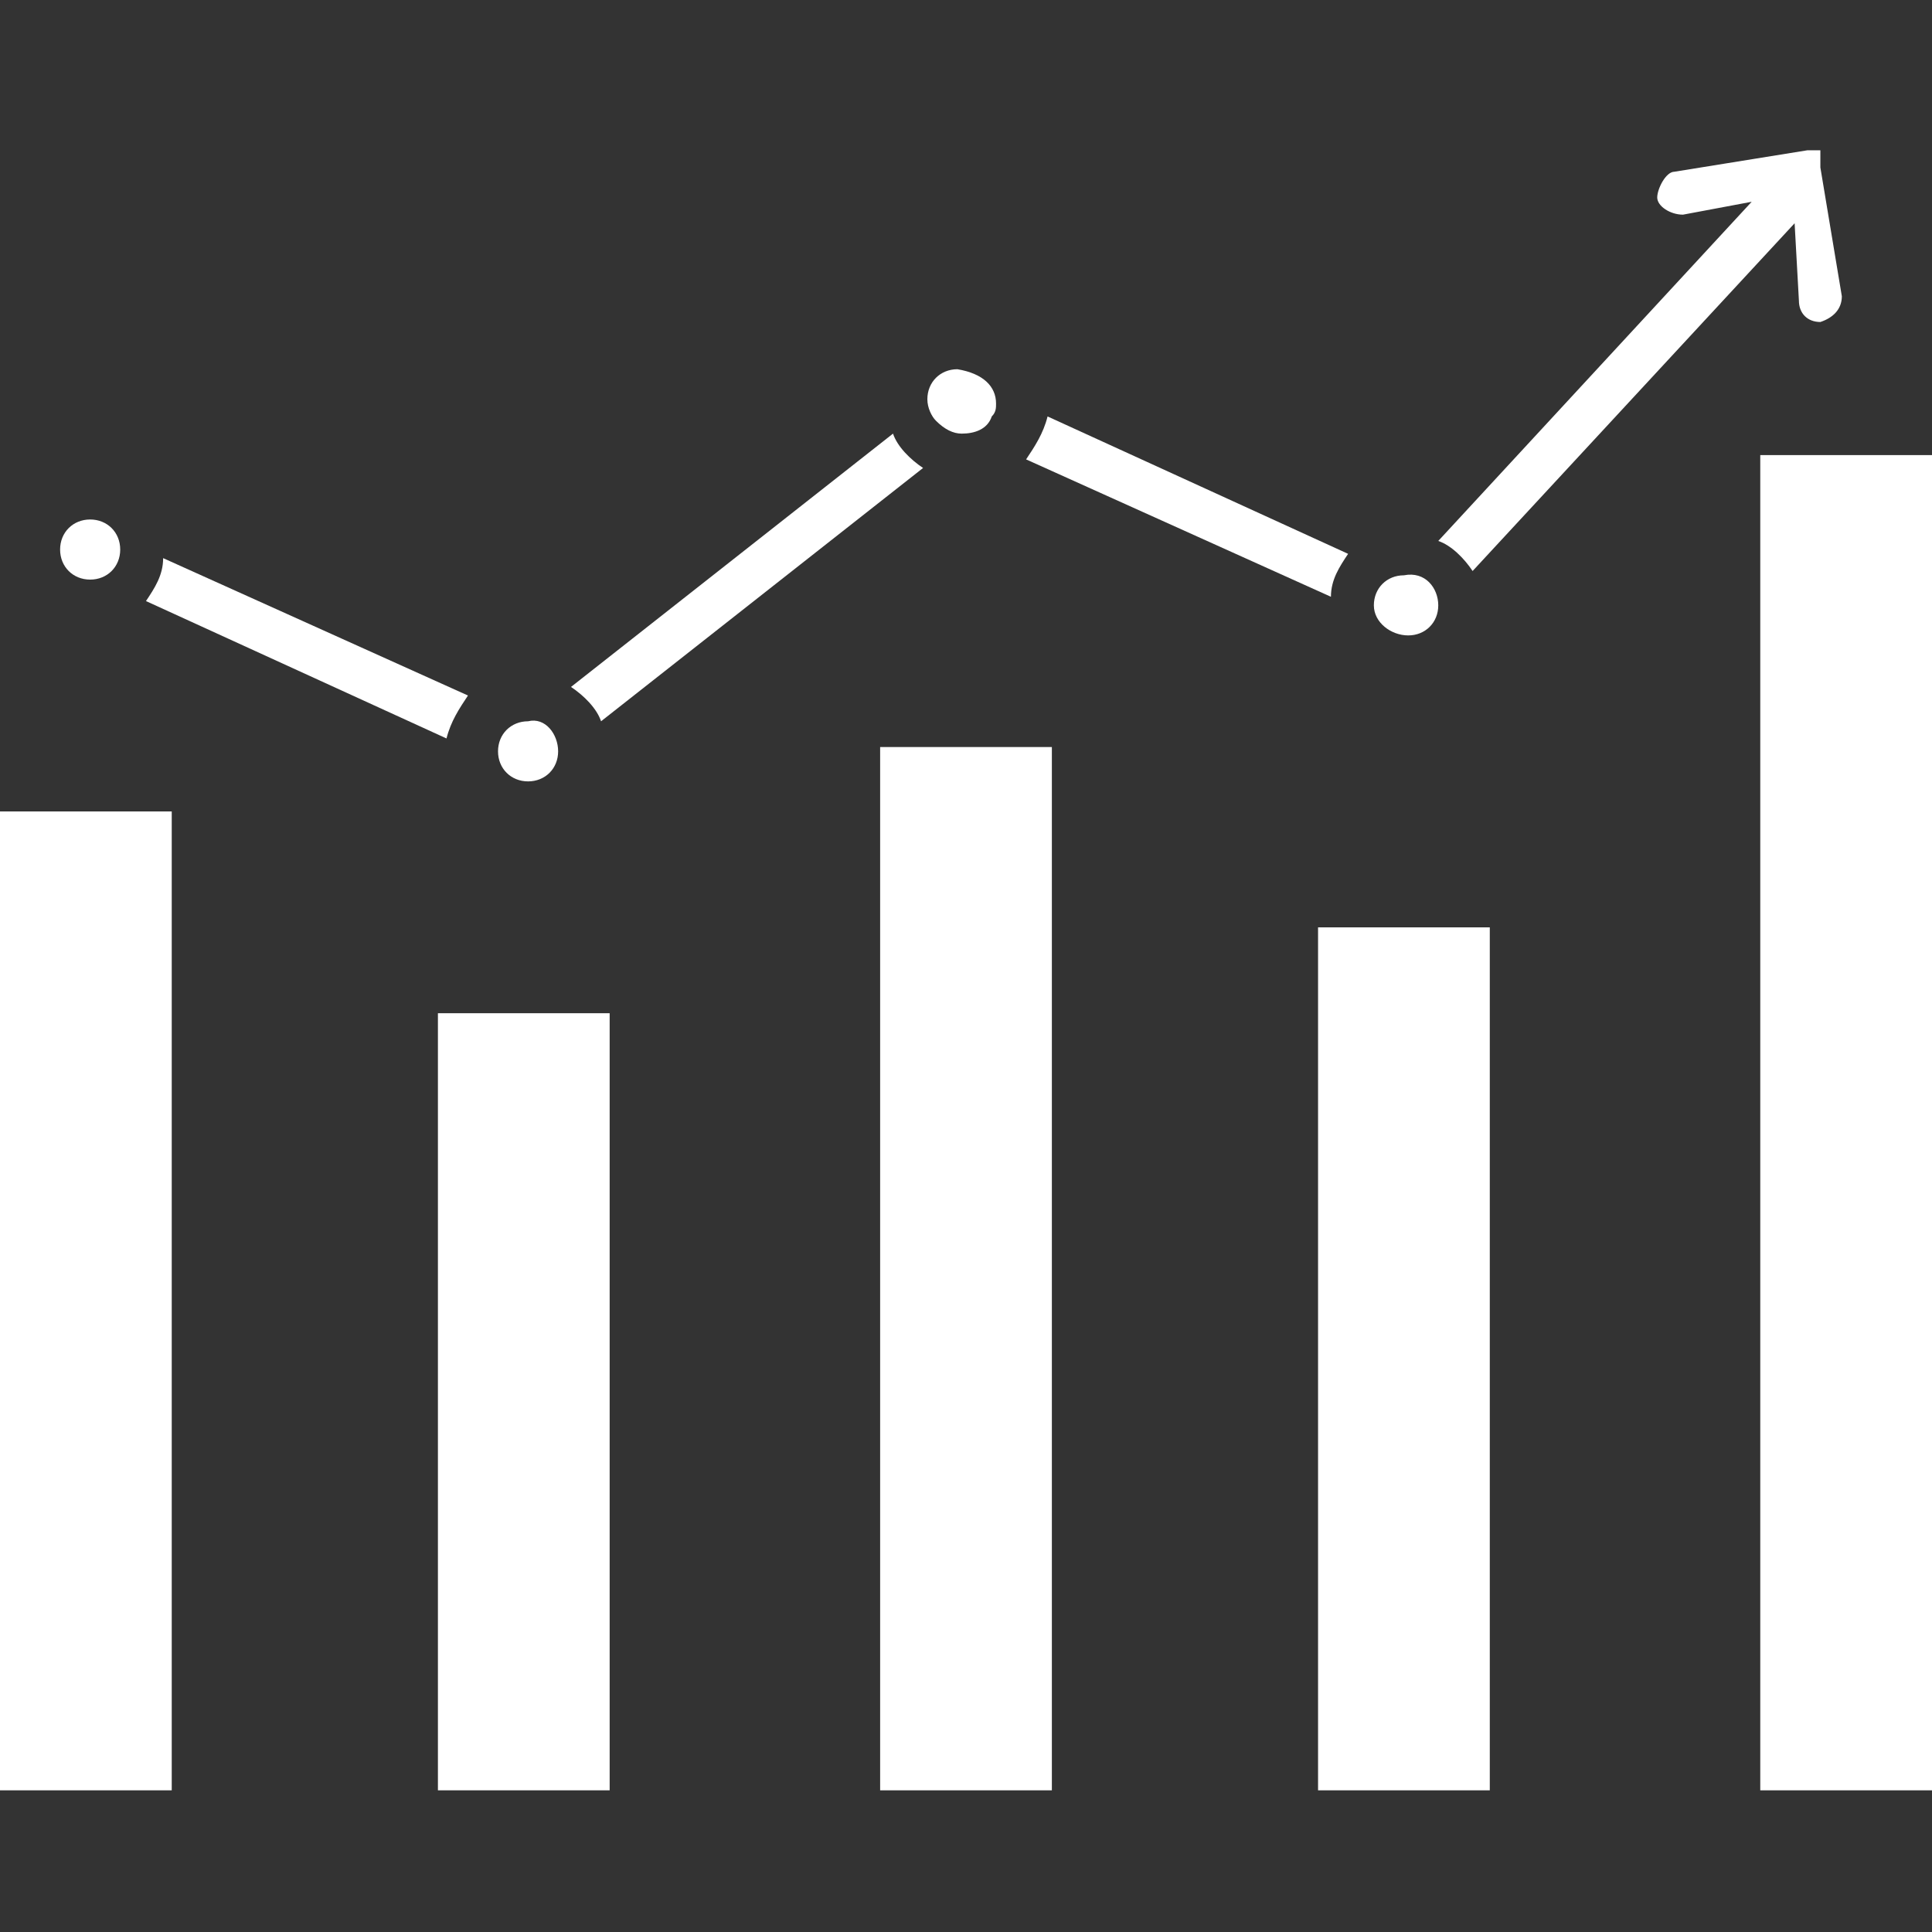 <?xml version="1.0" encoding="utf-8"?>
<!-- Generator: Adobe Illustrator 27.9.0, SVG Export Plug-In . SVG Version: 6.00 Build 0)  -->
<svg version="1.1" id="Layer_1" xmlns="http://www.w3.org/2000/svg" xmlns:xlink="http://www.w3.org/1999/xlink" x="0px" y="0px"
	 width="45px" height="45px" viewBox="0 0 45 45" style="enable-background:new 0 0 45 45;" xml:space="preserve">
<rect x="0" y="0" width="45" height="45" fill="#333333" stroke="none"/>
<style type="text/css">
	.st0{fill:#FFFFFF;}
</style>
<g>
	<g>
		<path class="st0" d="M10.2,23.6h4v18.1h-4V23.6z"/>
		<path class="st0" d="M20.5,17.4h4v24.3h-4L20.5,17.4z"/>
		<path class="st0" d="M30.7,21.6h4v20.1h-4V21.6z"/>
		<path class="st0" d="M0,18.9h4v22.8H0V18.9z"/>
		<path class="st0" d="M41,10.6h4v31.1h-4V10.6z"/>
	</g>
	<g>
		<path class="st0" d="M2.8,12.8c0,0.4-0.3,0.7-0.7,0.7s-0.7-0.3-0.7-0.7s0.3-0.7,0.7-0.7S2.8,12.4,2.8,12.8z"/>
		<path class="st0" d="M13,17.5c0,0.4-0.3,0.7-0.7,0.7c-0.4,0-0.7-0.3-0.7-0.7s0.3-0.7,0.7-0.7C12.7,16.7,13,17.1,13,17.5z"/>
		<path class="st0" d="M23.2,9.4c0,0.1,0,0.2-0.1,0.3c-0.1,0.3-0.4,0.4-0.7,0.4c-0.2,0-0.4-0.1-0.6-0.3l0,0
			c-0.1-0.1-0.2-0.3-0.2-0.5c0-0.4,0.3-0.7,0.7-0.7C22.9,8.7,23.2,9,23.2,9.4z"/>
		<path class="st0" d="M33.5,14.1c0,0.4-0.3,0.7-0.7,0.7S32,14.5,32,14.1c0-0.4,0.3-0.7,0.7-0.7C33.2,13.3,33.5,13.7,33.5,14.1z"/>
		<path class="st0" d="M21.5,10.9l-7.5,5.9c-0.1-0.3-0.4-0.6-0.7-0.8l7.5-5.9C20.9,10.4,21.2,10.7,21.5,10.9z"/>
		<path class="st0" d="M31.4,12.9c-0.2,0.3-0.4,0.6-0.4,1l-7.1-3.2c0.2-0.3,0.4-0.6,0.5-1L31.4,12.9z"/>
		<path class="st0" d="M3.8,13l7.1,3.2c-0.2,0.3-0.4,0.6-0.5,1L3.4,14C3.6,13.7,3.8,13.4,3.8,13z"/>
		<path class="st0" d="M42.9,6.9c0,0.3-0.2,0.5-0.5,0.6c0,0,0,0,0,0c-0.3,0-0.5-0.2-0.5-0.5l-0.1-1.8l-7.5,8.1
			c-0.2-0.3-0.5-0.6-0.8-0.7l7.3-7.9l-1.6,0.3c-0.3,0-0.6-0.2-0.6-0.4s0.2-0.6,0.4-0.6l3.1-0.5h0h0h0c0,0,0.1,0,0.1,0c0,0,0,0,0.1,0
			c0,0,0.1,0,0.1,0c0,0,0,0,0,0s0,0,0,0s0,0,0,0c0,0,0,0,0,0l0,0c0,0,0,0,0,0c0,0,0,0,0,0l0,0c0,0,0,0,0,0c0,0,0,0,0,0.1
			c0,0,0,0,0,0.1c0,0,0,0,0,0.1s0,0,0,0.1v0L42.9,6.9z"/>
	</g>
</g>
</svg>
